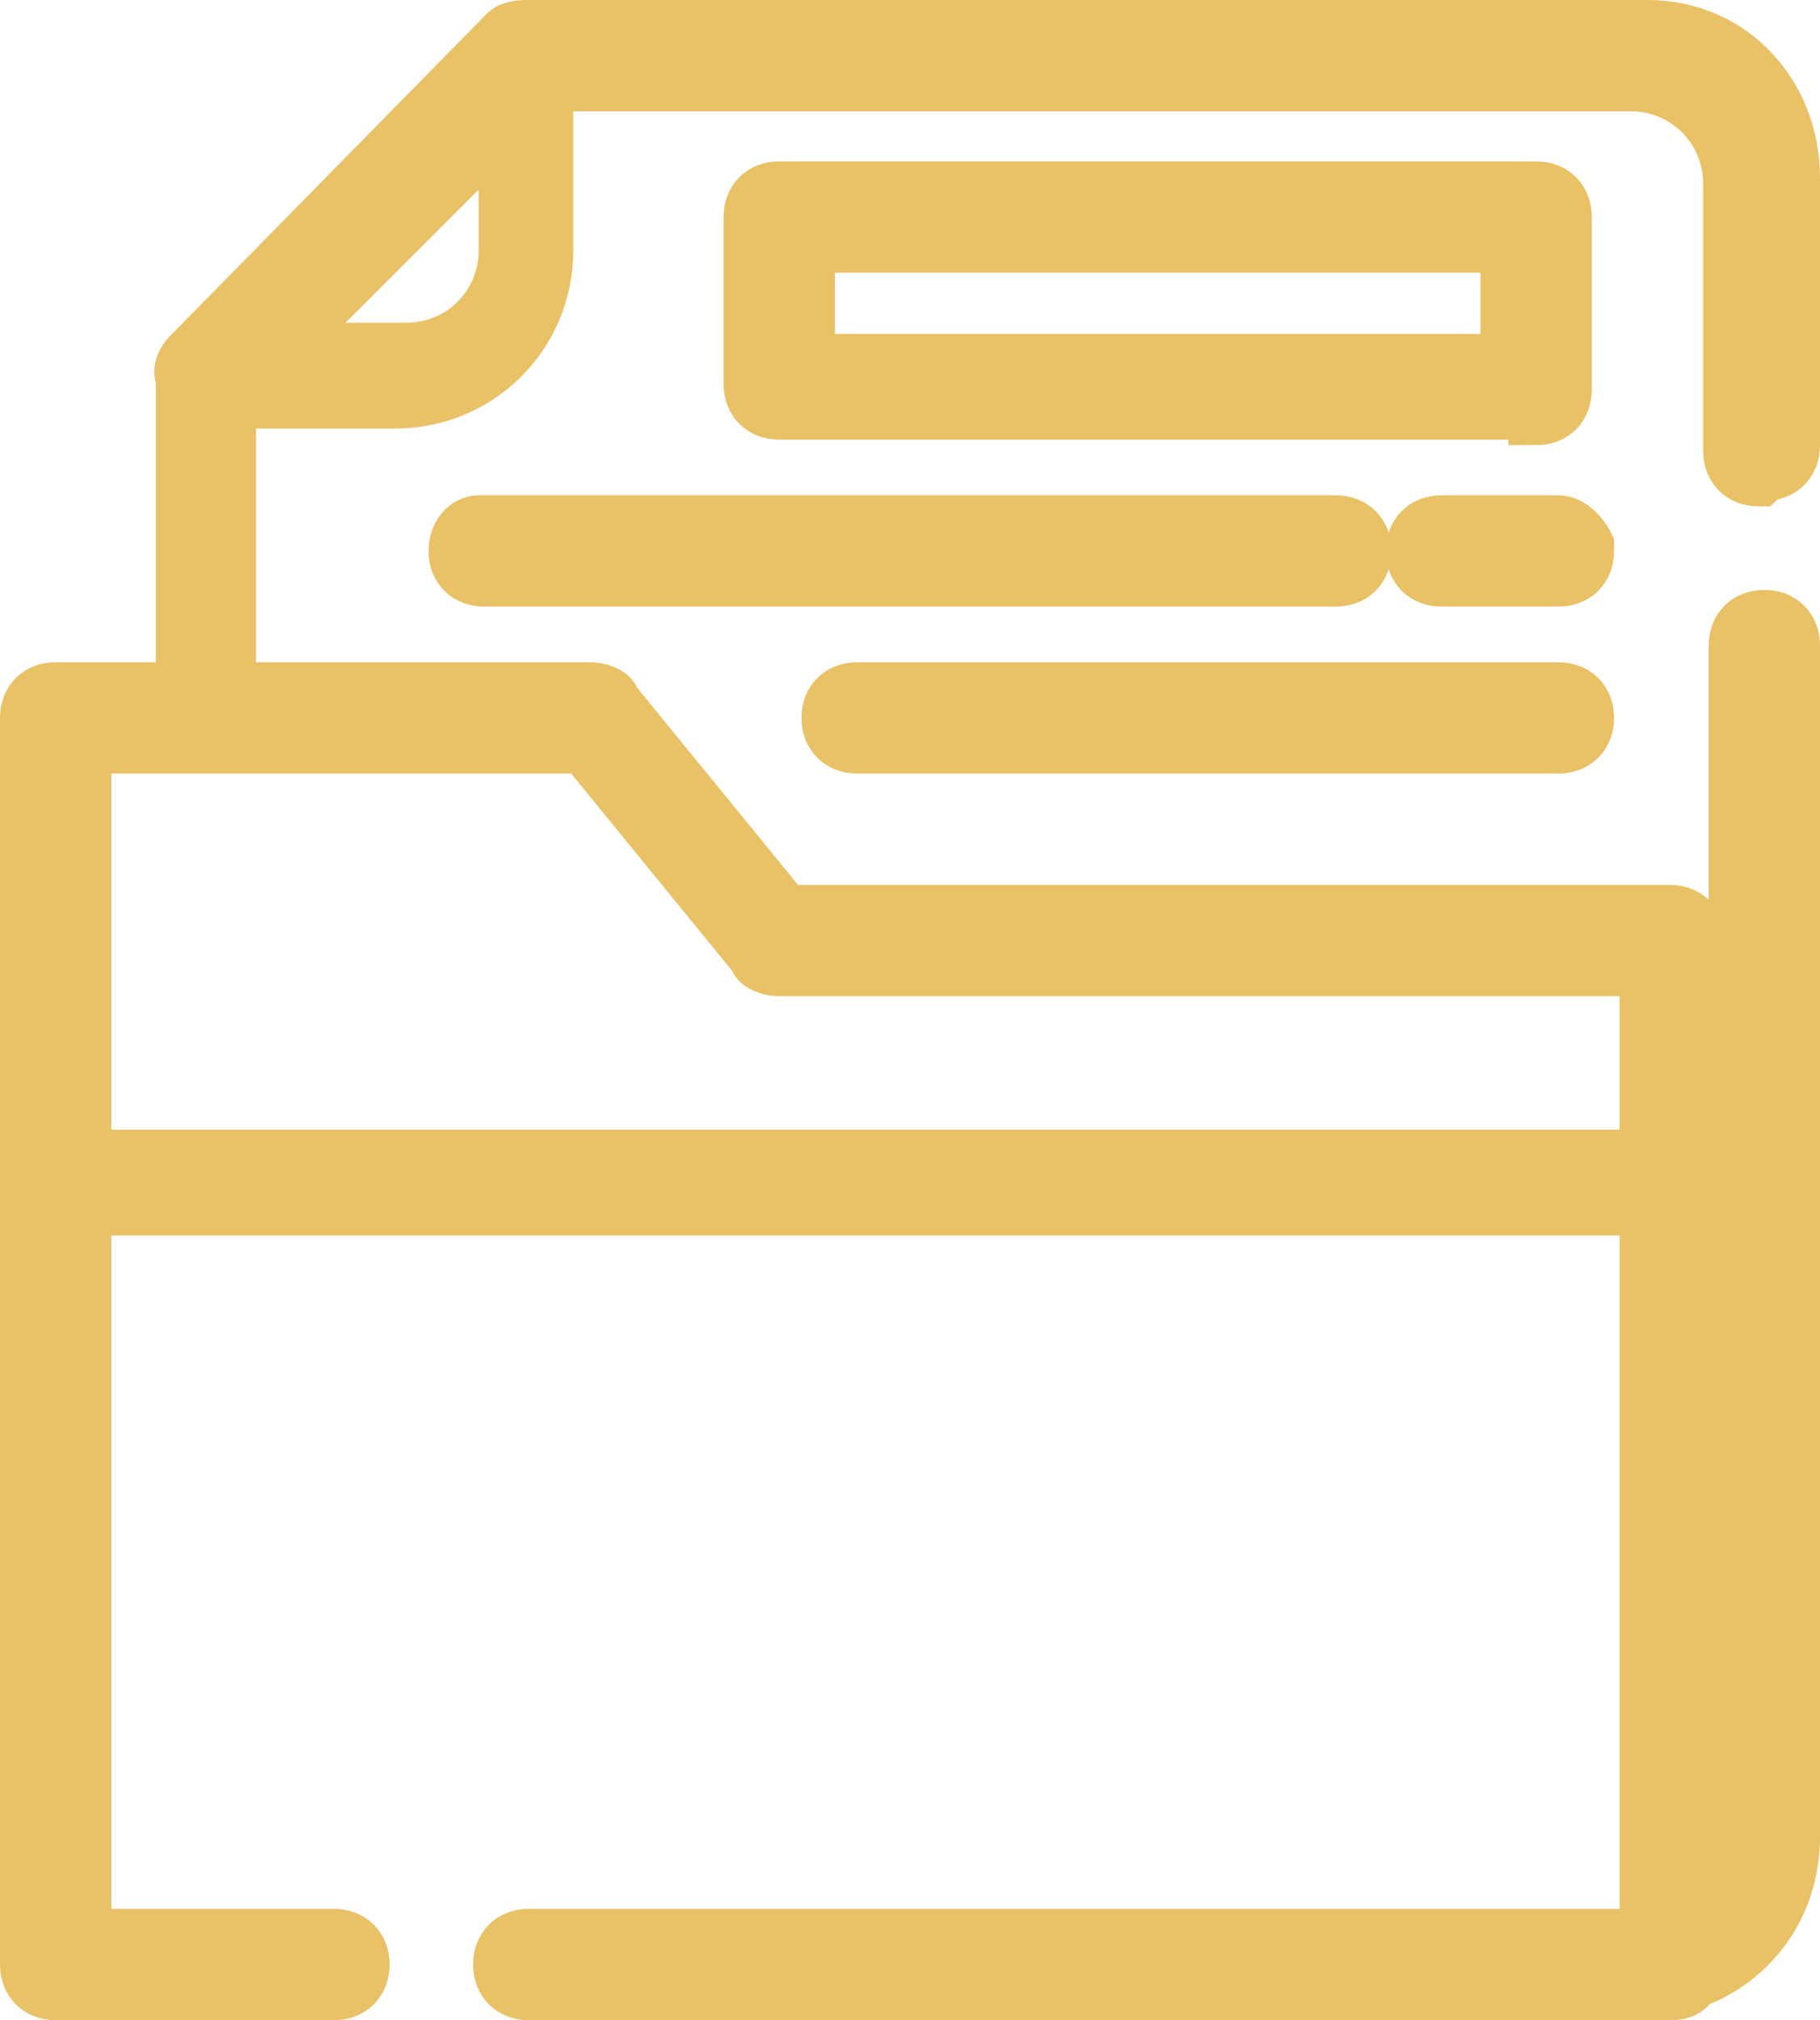 <?xml version="1.0" encoding="UTF-8"?> <svg xmlns="http://www.w3.org/2000/svg" id="Layer_1" data-name="Layer 1" version="1.1" viewBox="0 0 32.7 36.3"><defs><style> .cls-1 { fill: #e9c166; stroke: #e9c166; } </style></defs><path id="Path_11295" data-name="Path 11295" class="cls-1" d="M31.7,8.5c.3,0,.5-.2.5-.5V3.2c0-1.5-1.1-2.7-2.6-2.7,0,0,0,0,0,0H9.5c-.1,0-.3,0-.4.1L3.4,6.4c0,0-.2.2-.1.4v5.6H1c-.3,0-.5.2-.5.5,0,0,0,0,0,0v22.4c0,.3.2.5.5.5h5c.3,0,.5-.2.5-.5s-.2-.5-.5-.5H1.5v-13.1h28.1v13.1H9.5c-.3,0-.5.2-.5.5s.2.5.5.5h20.5c.1,0,.3,0,.4-.2,1.1-.4,1.8-1.4,1.8-2.6V11.6c0-.3-.2-.5-.5-.5s-.5.2-.5.5v21.5c0,.5-.3,1.1-.7,1.4v-17.6c0-.3-.2-.5-.5-.5h-15.9l-3.1-3.8c0-.1-.2-.2-.4-.2h-6.5v-5.2h3c1.5,0,2.7-1.2,2.7-2.7h0V1.5h19.5c1,0,1.8.8,1.8,1.8v4.8c0,.3.2.5.5.5ZM13.6,17.2c0,.1.2.2.4.2h15.6v3.4H1.5v-7.4h9l3.1,3.8ZM7.3,6.3h-2.3l4.1-4.1v2.3c0,1-.8,1.8-1.8,1.8ZM28.5,9.9c0,.3-.2.5-.5.5h-2.1c-.3,0-.5-.2-.5-.5s.2-.5.5-.5h2.1c.2,0,.4.2.5.4,0,0,0,0,0,0ZM8.7,9.4h15.3c.3,0,.5.2.5.5s-.2.5-.5.5h-15.3c-.3,0-.5-.2-.5-.5,0-.3.2-.5.4-.5,0,0,0,0,0,0h0ZM27.6,7.5c.3,0,.5-.2.5-.5v-3.1c0-.3-.2-.5-.5-.5h-13.6c-.3,0-.5.2-.5.5v3c0,.3.2.5.5.5h13.6ZM14.5,4.4h12.6v2.1h-12.6v-2.1ZM14.9,12.9c0-.3.2-.5.5-.5h12.6c.3,0,.5.2.5.5s-.2.5-.5.5h-12.6c-.3,0-.5-.2-.5-.5h0Z"></path></svg> 